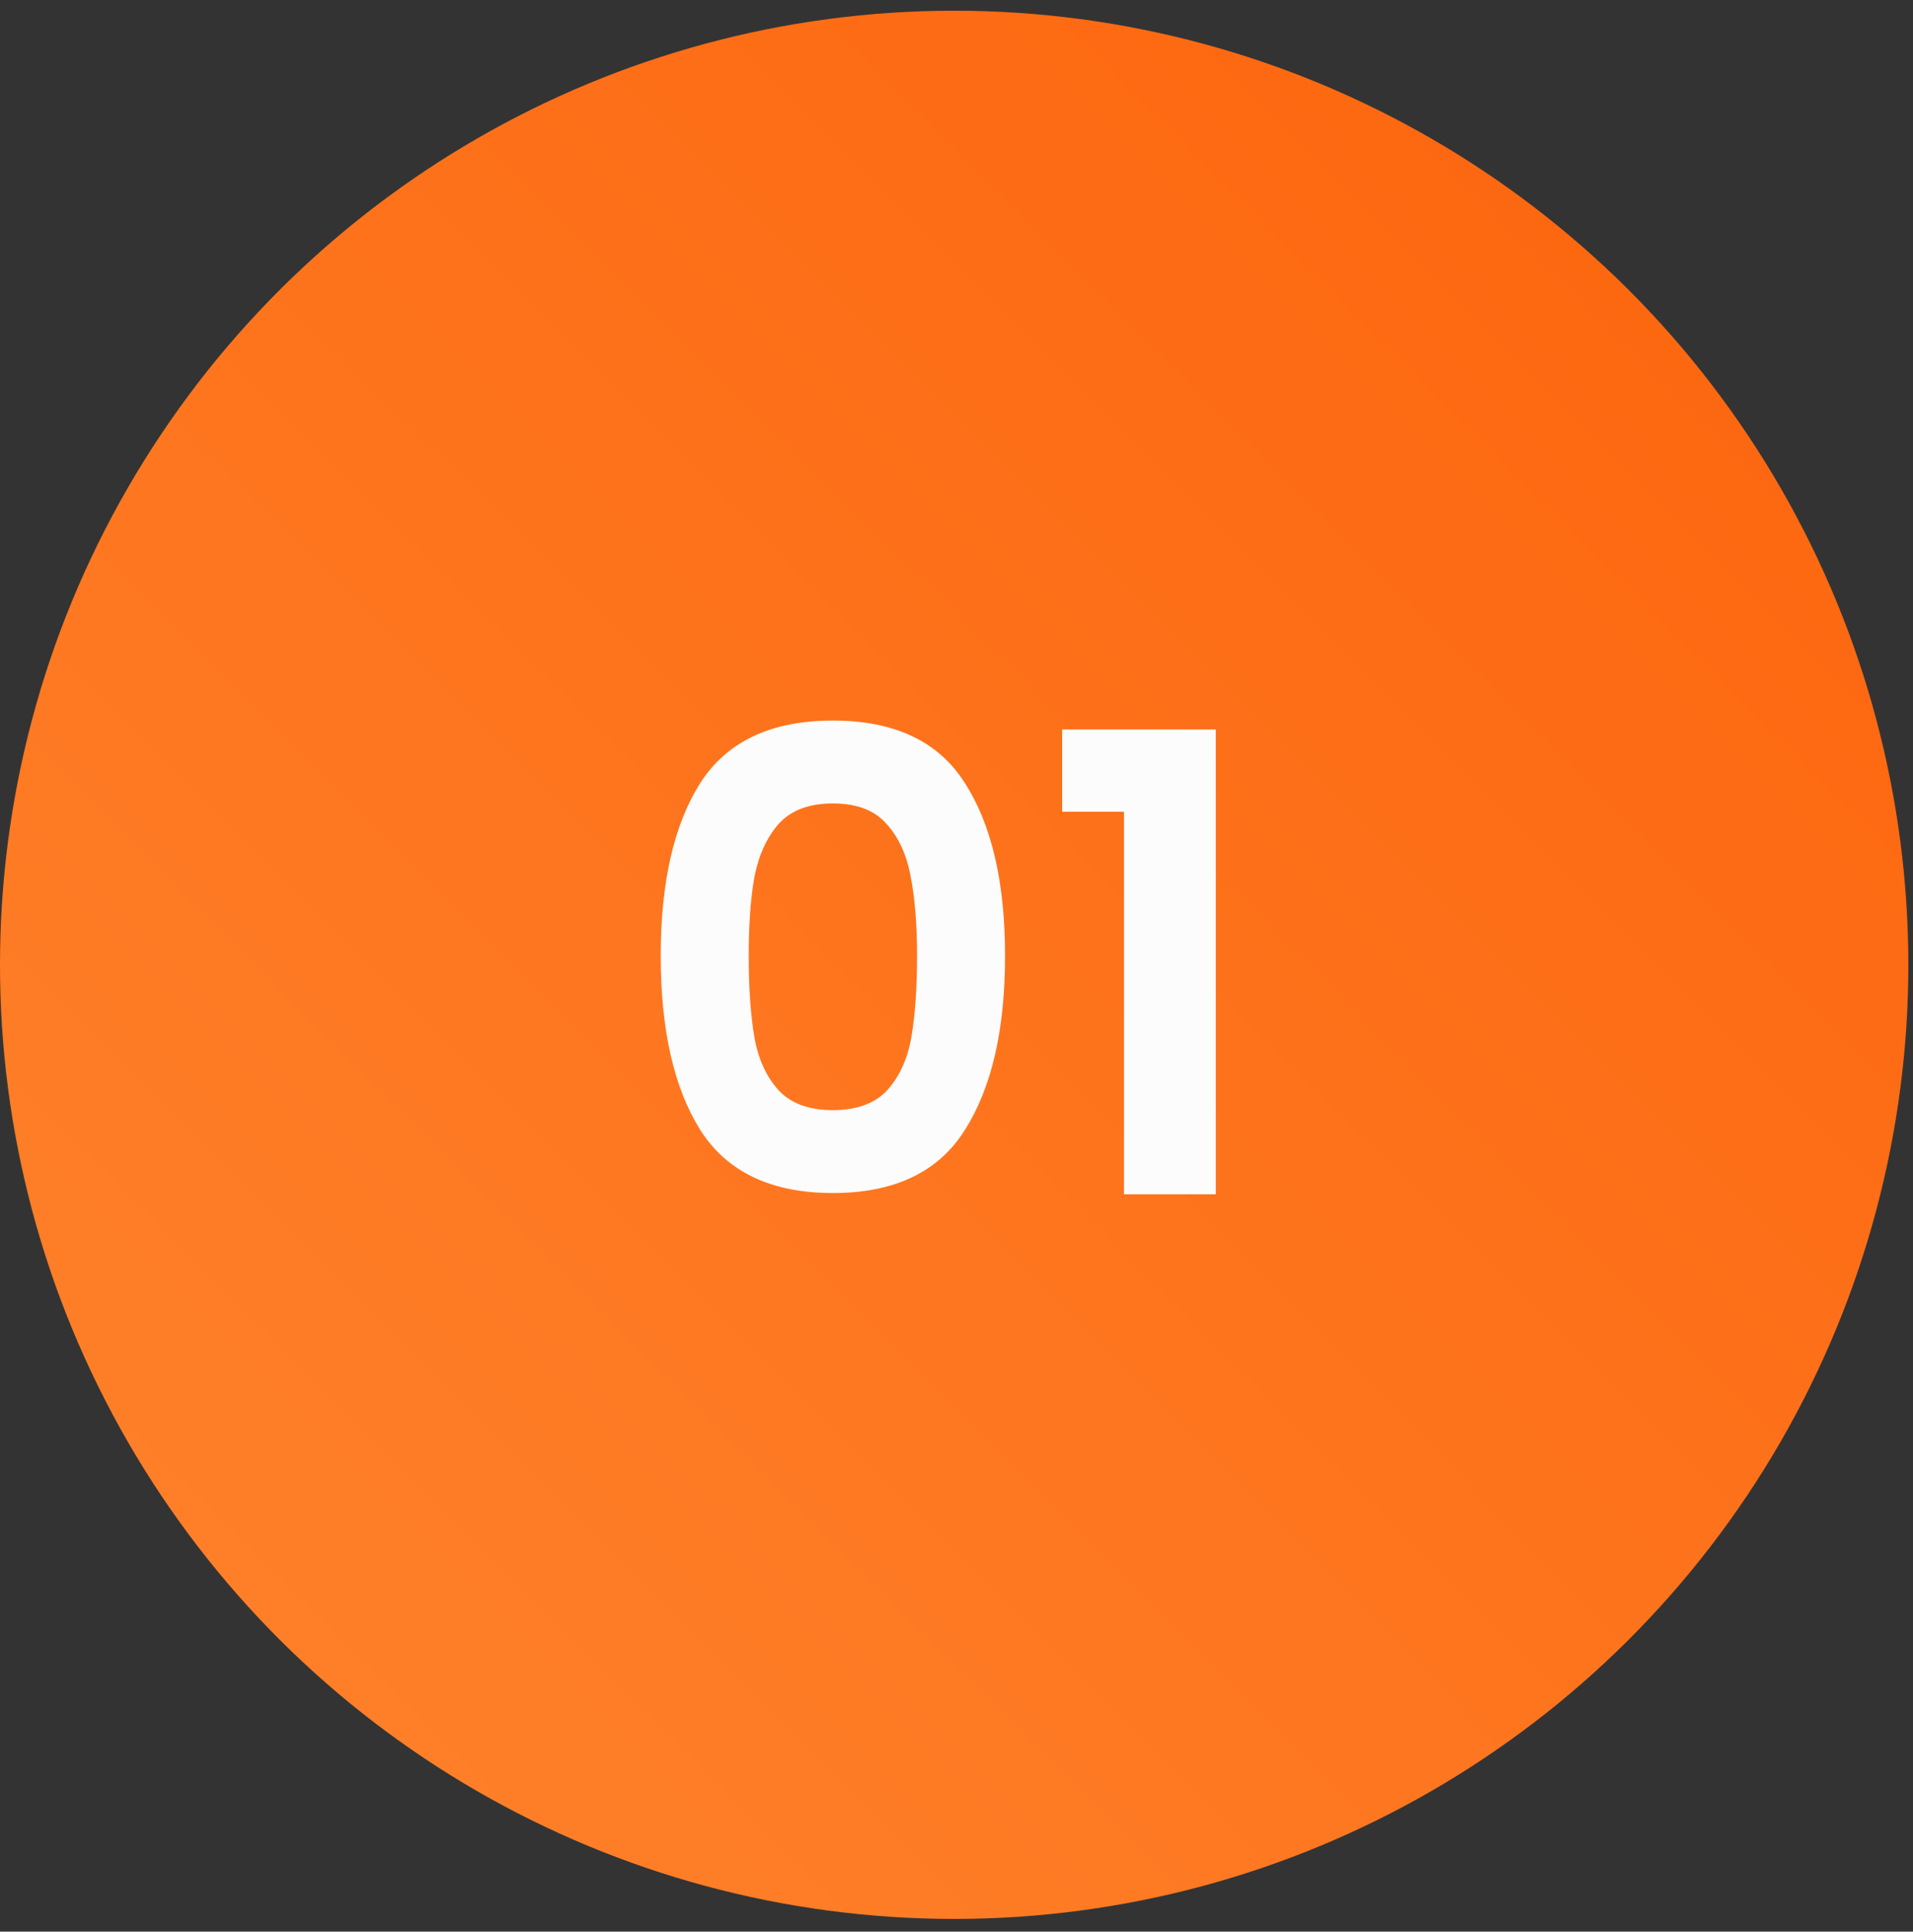 <svg width="102" height="103" viewBox="0 0 102 103" fill="none" xmlns="http://www.w3.org/2000/svg">
<rect x="0" y="0" width="102" height="103" fill="#333333" stroke="none"/>
<circle cx="50.876" cy="51.447" r="50.876" transform="rotate(-90 50.876 51.447)" fill="url(#paint0_radial_11_2480)"/>
<path d="M35.229 50.968C35.229 47.046 35.932 43.975 37.337 41.754C38.765 39.532 41.123 38.422 44.409 38.422C47.696 38.422 50.042 39.532 51.447 41.754C52.875 43.975 53.589 47.046 53.589 50.968C53.589 54.912 52.875 58.006 51.447 60.25C50.042 62.494 47.696 63.616 44.409 63.616C41.123 63.616 38.765 62.494 37.337 60.25C35.932 58.006 35.229 54.912 35.229 50.968ZM48.897 50.968C48.897 49.29 48.784 47.885 48.557 46.752C48.353 45.596 47.922 44.655 47.265 43.93C46.63 43.204 45.678 42.842 44.409 42.842C43.14 42.842 42.176 43.204 41.519 43.93C40.885 44.655 40.454 45.596 40.227 46.752C40.023 47.885 39.921 49.29 39.921 50.968C39.921 52.69 40.023 54.141 40.227 55.32C40.431 56.476 40.862 57.416 41.519 58.142C42.176 58.844 43.14 59.196 44.409 59.196C45.678 59.196 46.642 58.844 47.299 58.142C47.956 57.416 48.387 56.476 48.591 55.32C48.795 54.141 48.897 52.69 48.897 50.968ZM56.632 43.284V38.898H64.826V63.684H59.93V43.284H56.632Z" fill="#FCFCFC"/>
<defs>
<radialGradient id="paint0_radial_11_2480" cx="0" cy="0" r="1" gradientUnits="userSpaceOnUse" gradientTransform="translate(0 0.571) rotate(45) scale(143.899 1263.77)">
<stop stop-color="#FF842E"/>
<stop offset="1" stop-color="#FC630B"/>
</radialGradient>
</defs>
</svg>